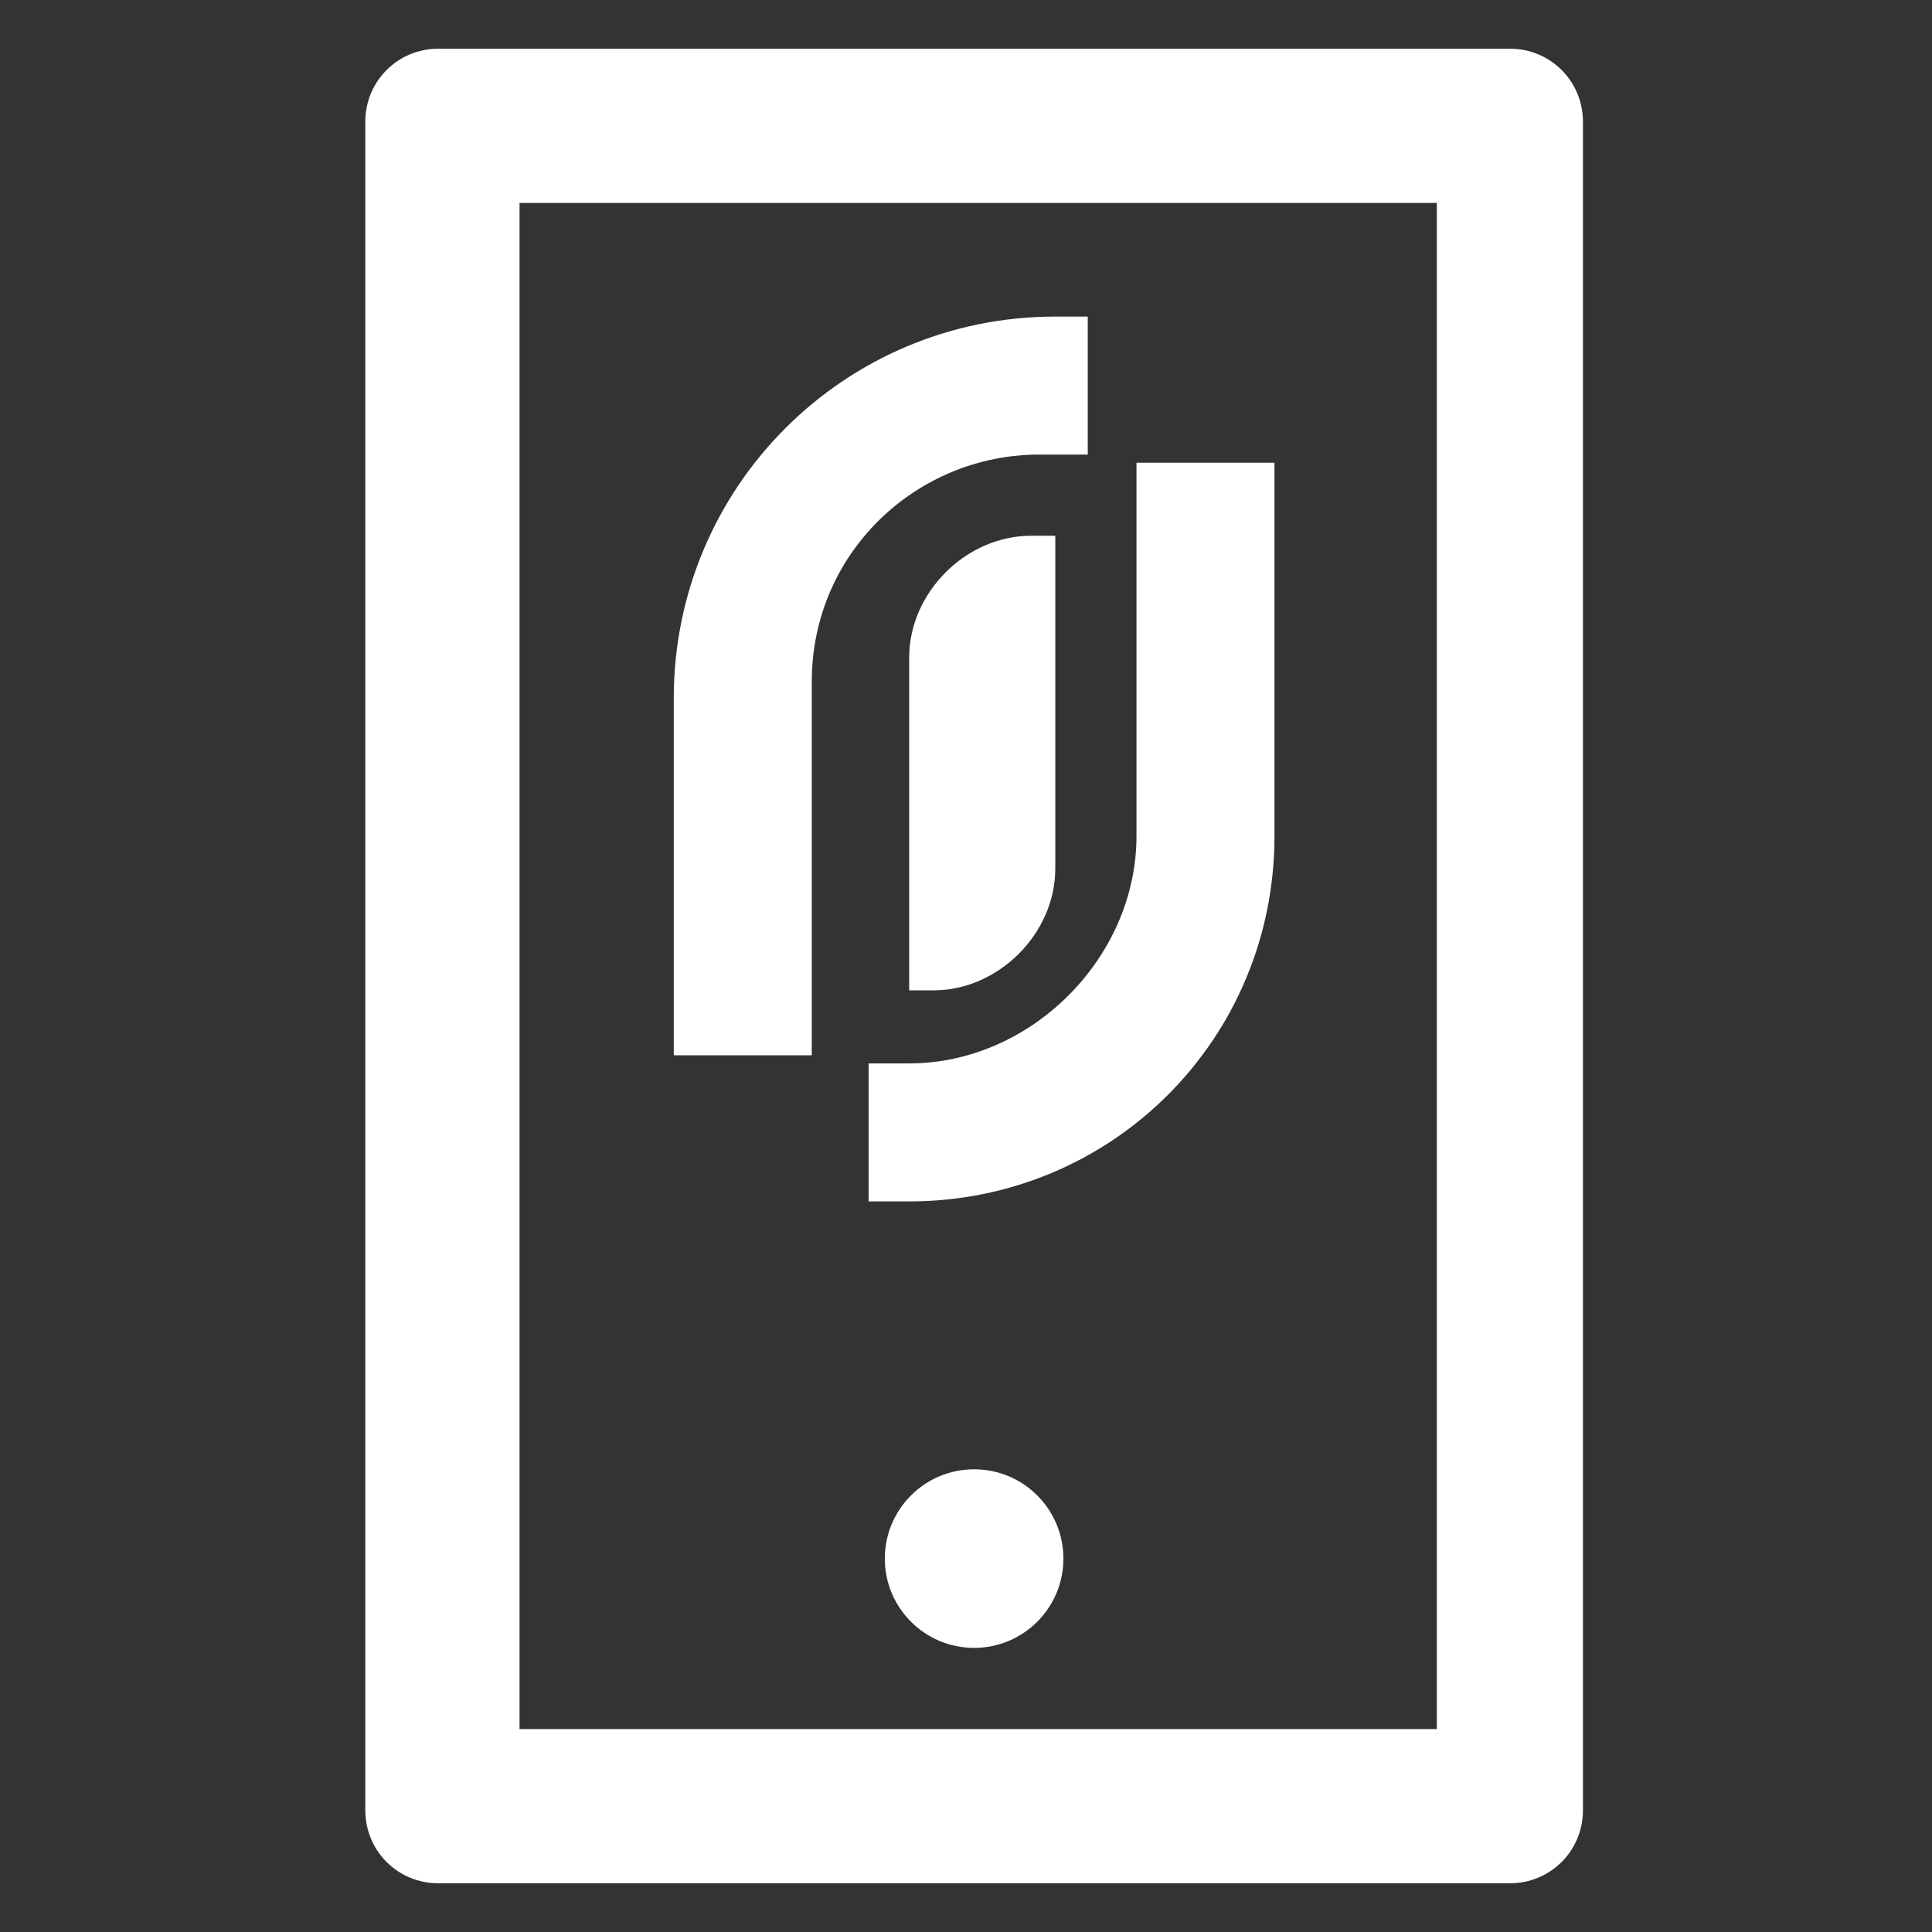 <?xml version="1.0" encoding="UTF-8"?>
<svg id="Layer_2" xmlns="http://www.w3.org/2000/svg" version="1.1" viewBox="0 0 23.8 23.8">
  <rect x="0" y="0" width="23.8" height="23.8" fill="#333333" stroke="none"/>
  <!-- Generator: Adobe Illustrator 29.6.1, SVG Export Plug-In . SVG Version: 2.1.1 Build 9)  -->
  <defs>
    <style>
      .st0 {
        fill: #fff;
      }
    </style>
  </defs>
  <g>
    <path class="st0" d="M18.6,23.2H5.4c-.5,0-.9-.4-.9-.9V1.5c0-.5.4-.9.9-.9h13.2c.5,0,.9.4.9.9v20.8c0,.5-.4.9-.9.9h0ZM6.4,21.3h11.3V2.5H6.4v18.9h0Z"/>
    <circle class="st0" cx="12" cy="19.2" r="1.1"/>
  </g>
  <g>
    <path class="st0" d="M15.7,5.7v4.6c0,2.5-2,4.5-4.5,4.5h-.5v-1.7h.5c1.5,0,2.8-1.3,2.8-2.8v-4.6h1.7Z"/>
    <path class="st0" d="M11.2,12.2h.3c.8,0,1.5-.7,1.5-1.5v-4.1h-.3c-.8,0-1.5.7-1.5,1.5v4.1Z"/>
    <path class="st0" d="M13.4,3.9v1.7h-.6c-1.5,0-2.8,1.2-2.8,2.8v4.6h-1.7v-4.4c0-2.6,2.1-4.7,4.7-4.7h.4Z"/>
  </g>
</svg>